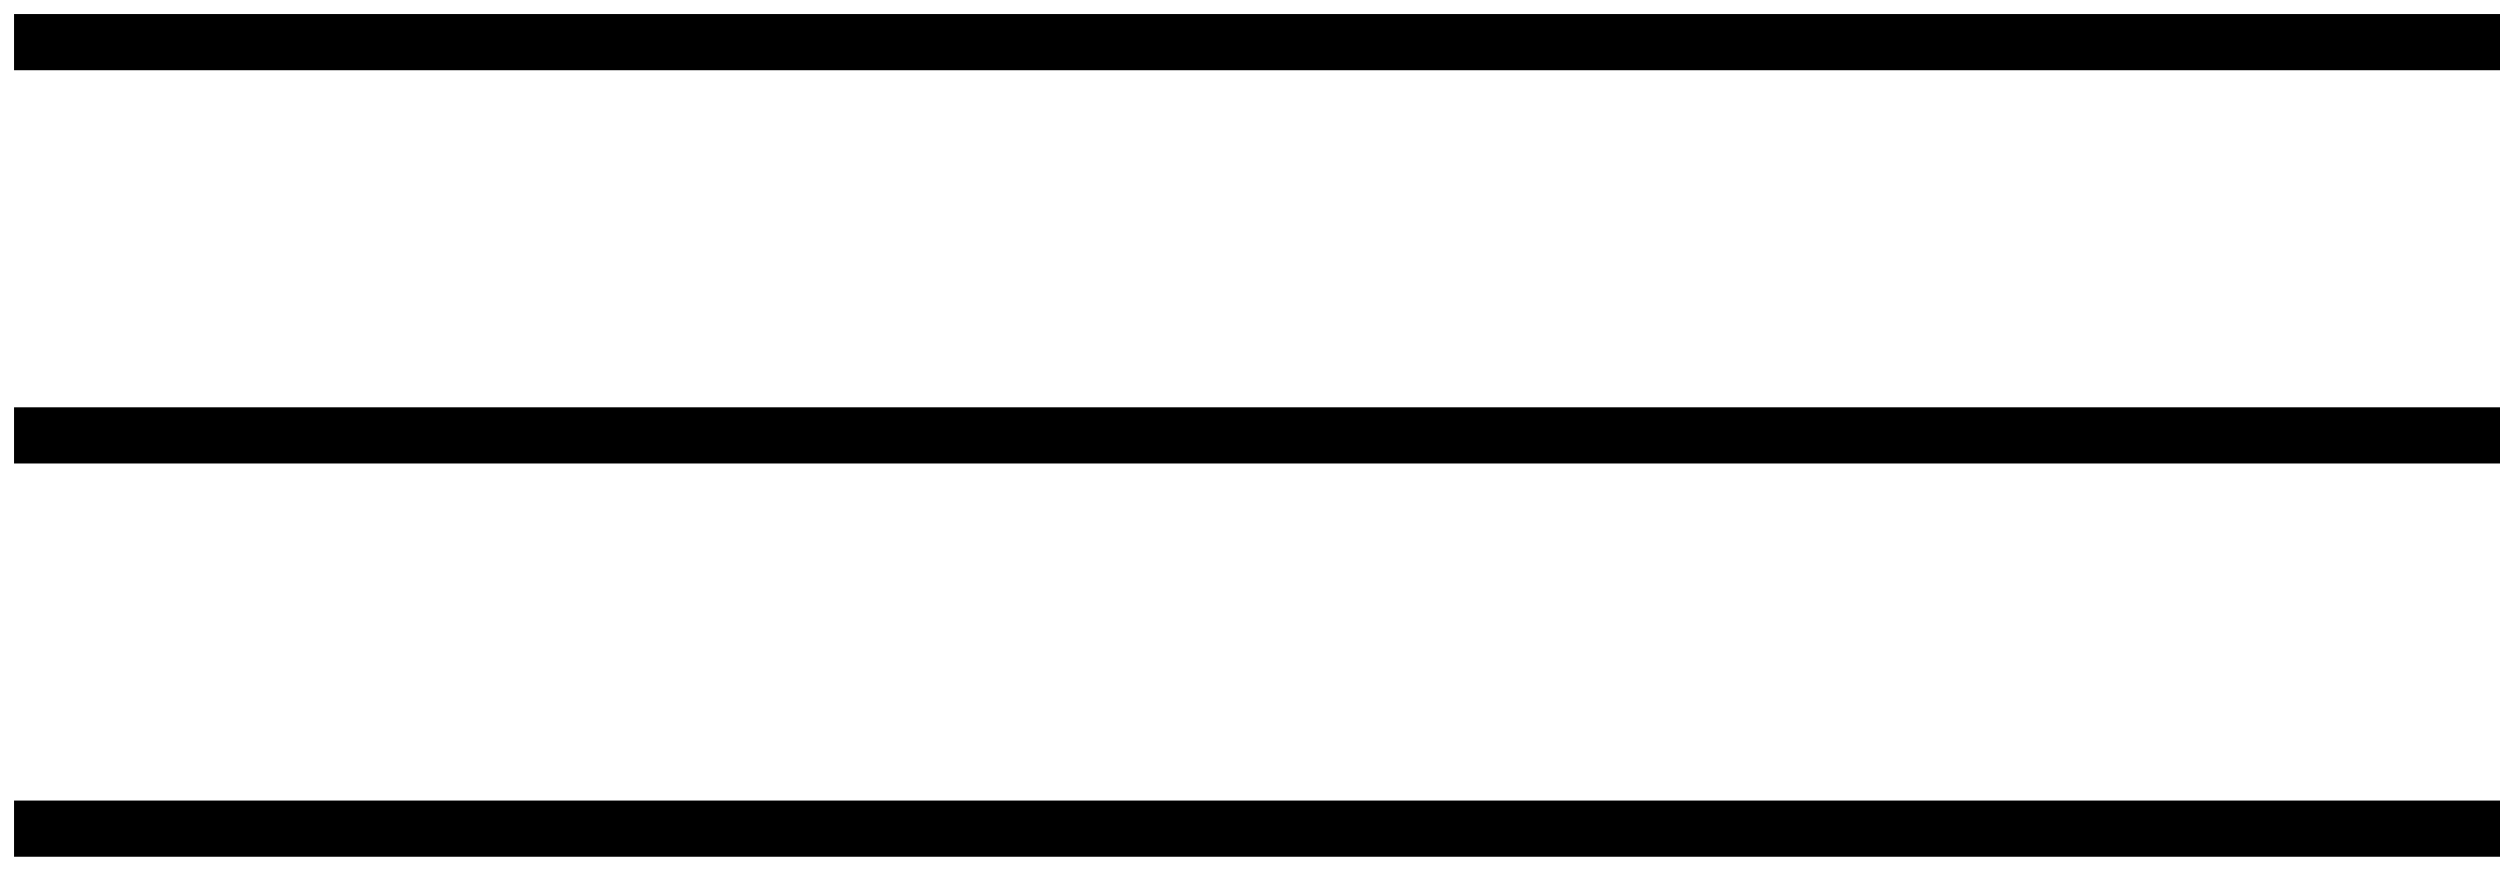 <?xml version="1.0" encoding="UTF-8"?> <svg xmlns="http://www.w3.org/2000/svg" width="89" height="31" viewBox="0 0 89 31" fill="none"> <path fill-rule="evenodd" clip-rule="evenodd" d="M89 2.5H0.5V0.5H89V2.5Z" fill="black"></path> <path fill-rule="evenodd" clip-rule="evenodd" d="M89 16.5H0.5V14.5H89V16.5Z" fill="black"></path> <path fill-rule="evenodd" clip-rule="evenodd" d="M89 30.5H0.5V28.5H89V30.5Z" fill="black"></path> </svg> 